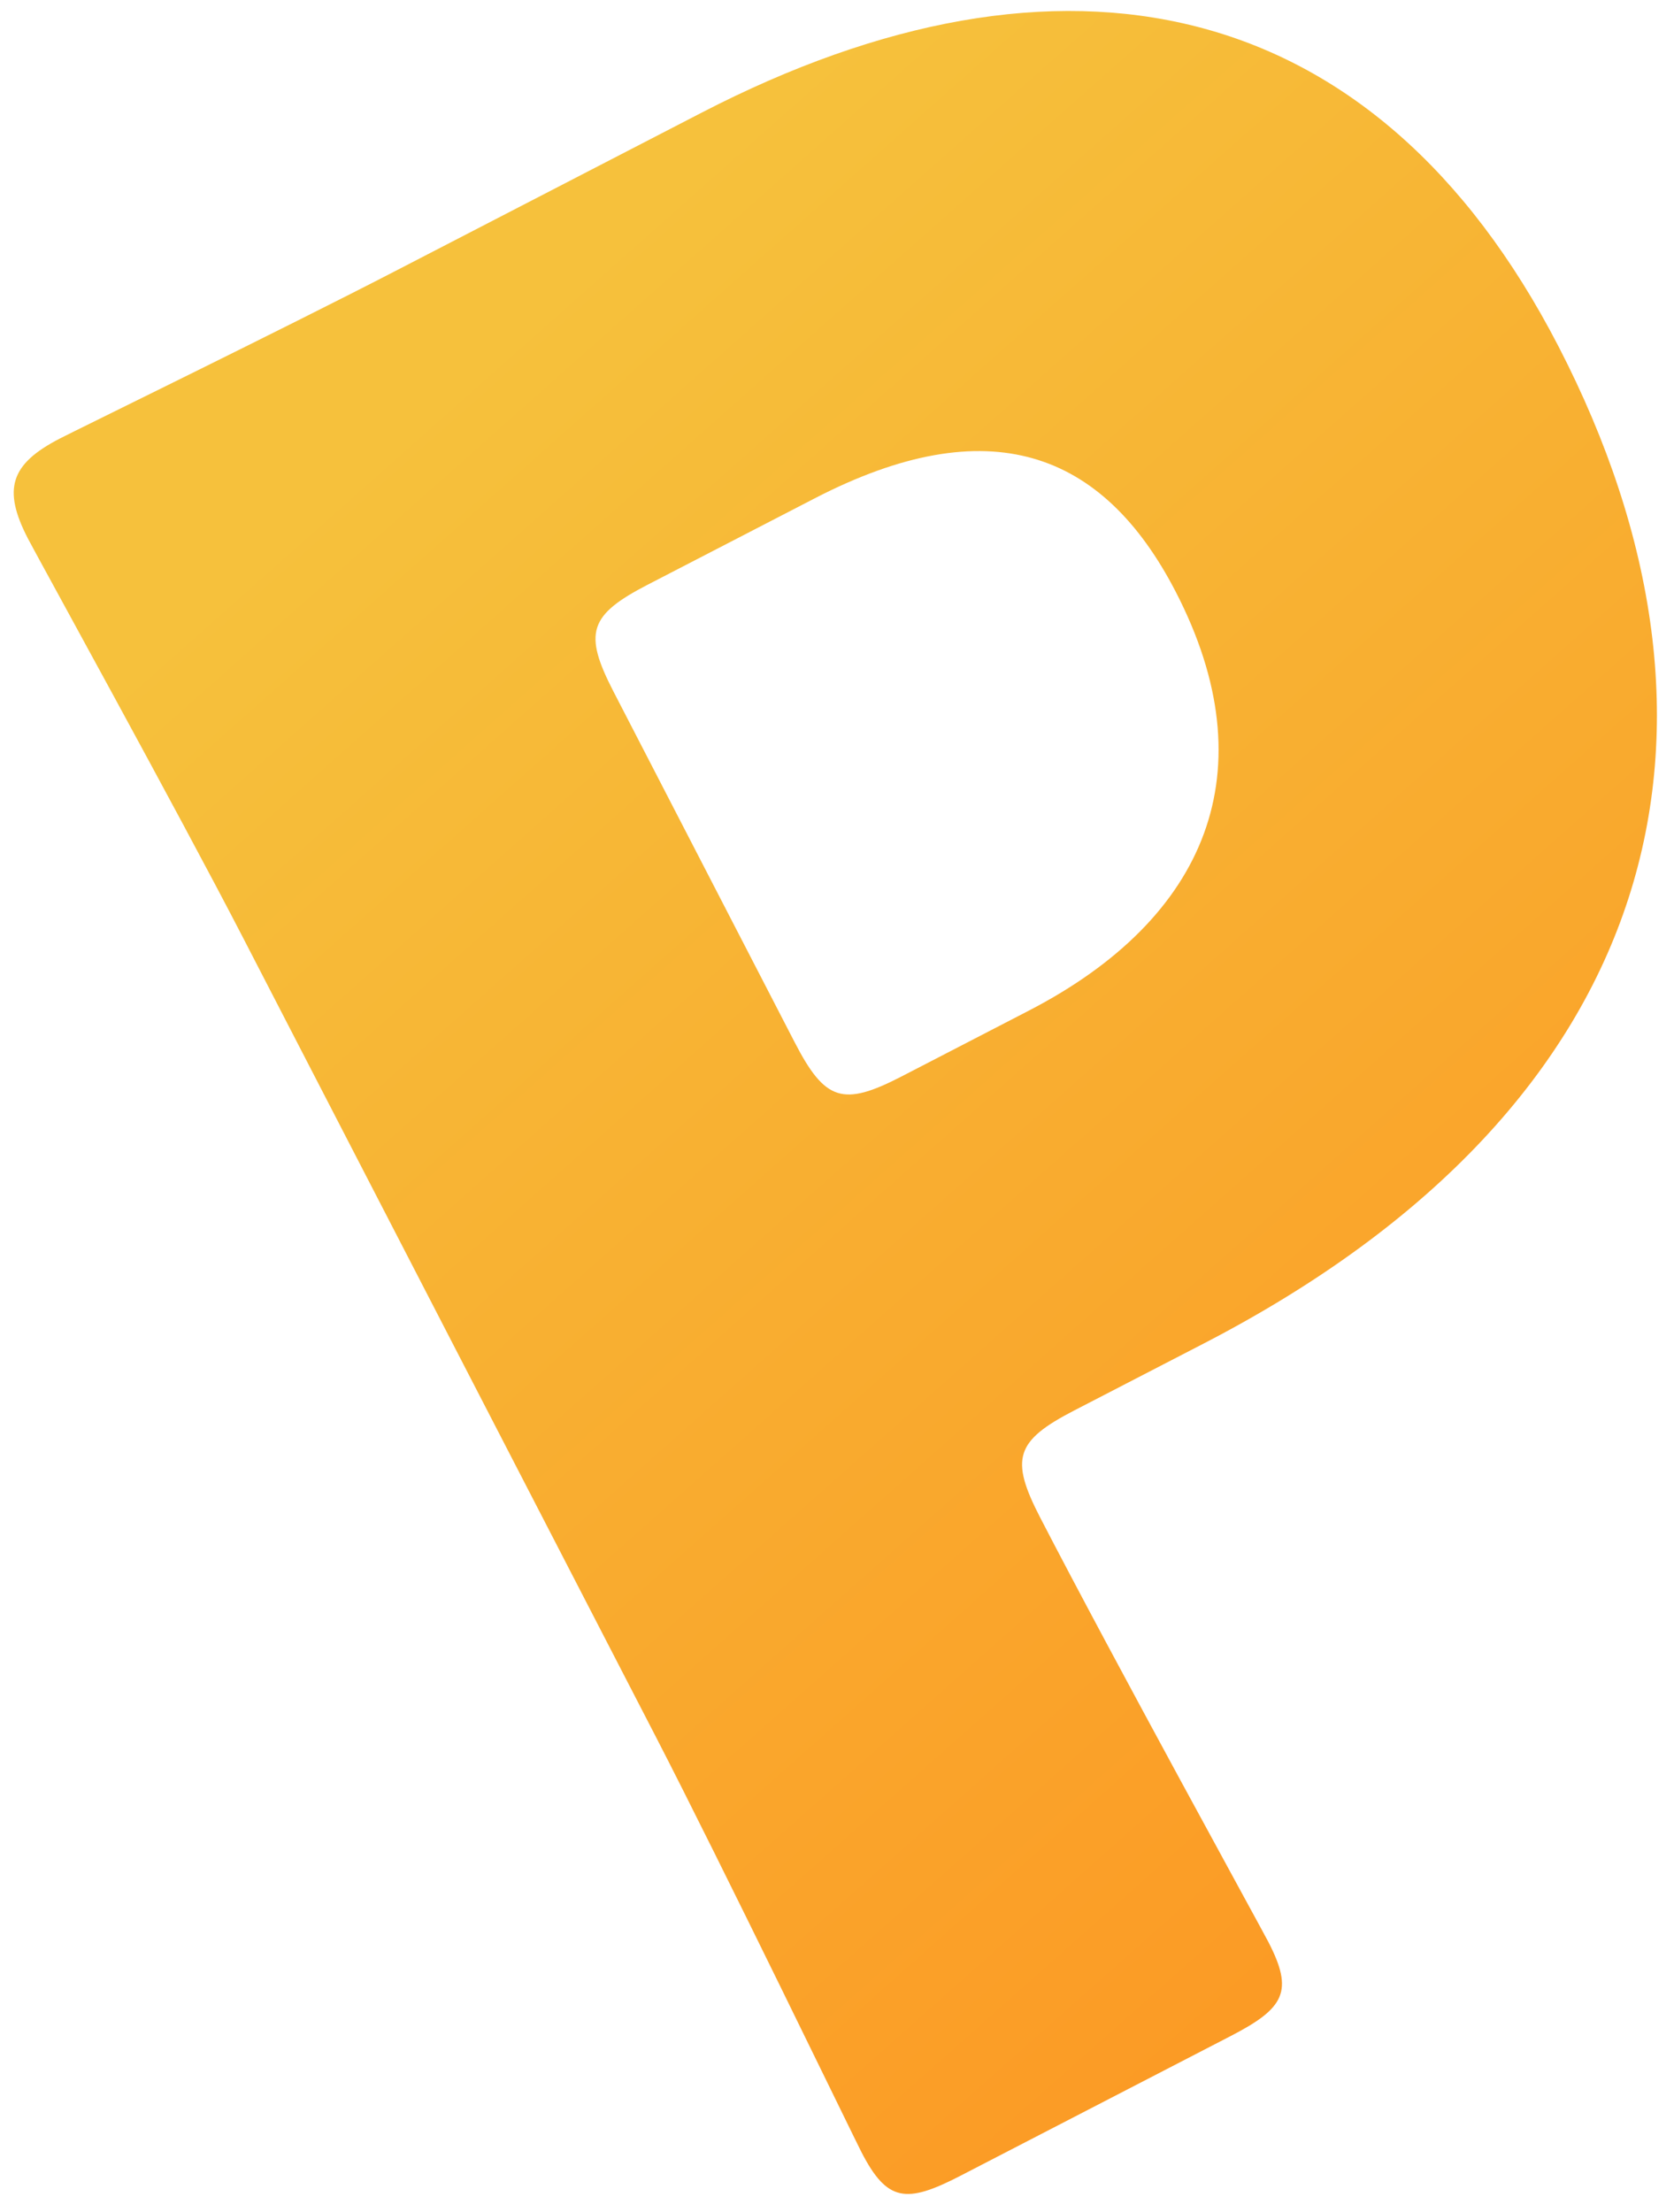 <svg width="81" height="107" viewBox="0 0 81 107" fill="none" xmlns="http://www.w3.org/2000/svg">
<path opacity="0.9" d="M59.544 98.477L46.459 105.24C43.842 106.592 42.924 106.49 41.689 104.101C41.278 103.304 34.857 90.043 31.74 84.012L11.746 45.326C8.63 39.295 1.761 26.842 1.35 26.046C0.115 23.656 0.5 22.448 2.889 21.213C3.686 20.801 13.816 15.854 19.05 13.149L33.956 5.446C51.364 -3.551 66.529 -0.431 75.409 16.75C84.935 35.183 80.653 53.399 58.237 64.984L51.979 68.218C49.135 69.688 48.86 70.551 50.33 73.395C53.917 80.336 60.962 93.131 61.374 93.927C62.609 96.317 62.161 97.125 59.544 98.477ZM29.69 33.458L38.452 50.411C39.922 53.256 40.785 53.531 43.629 52.061L49.773 48.885C58.421 44.416 61.362 37.273 56.892 28.626C53.364 21.799 47.838 19.753 39.418 24.105L31.339 28.28C28.495 29.75 28.22 30.613 29.69 33.458Z" fill="url(#paint0_linear_4235_2890)"/>
<defs>
<linearGradient id="paint0_linear_4235_2890" x1="7.017" y1="30.623" x2="106.588" y2="142.768" gradientUnits="userSpaceOnUse">
<stop stop-color="#F5BB27"/>
<stop offset="0.865" stop-color="#FF7A00"/>
</linearGradient>
</defs>
</svg>
